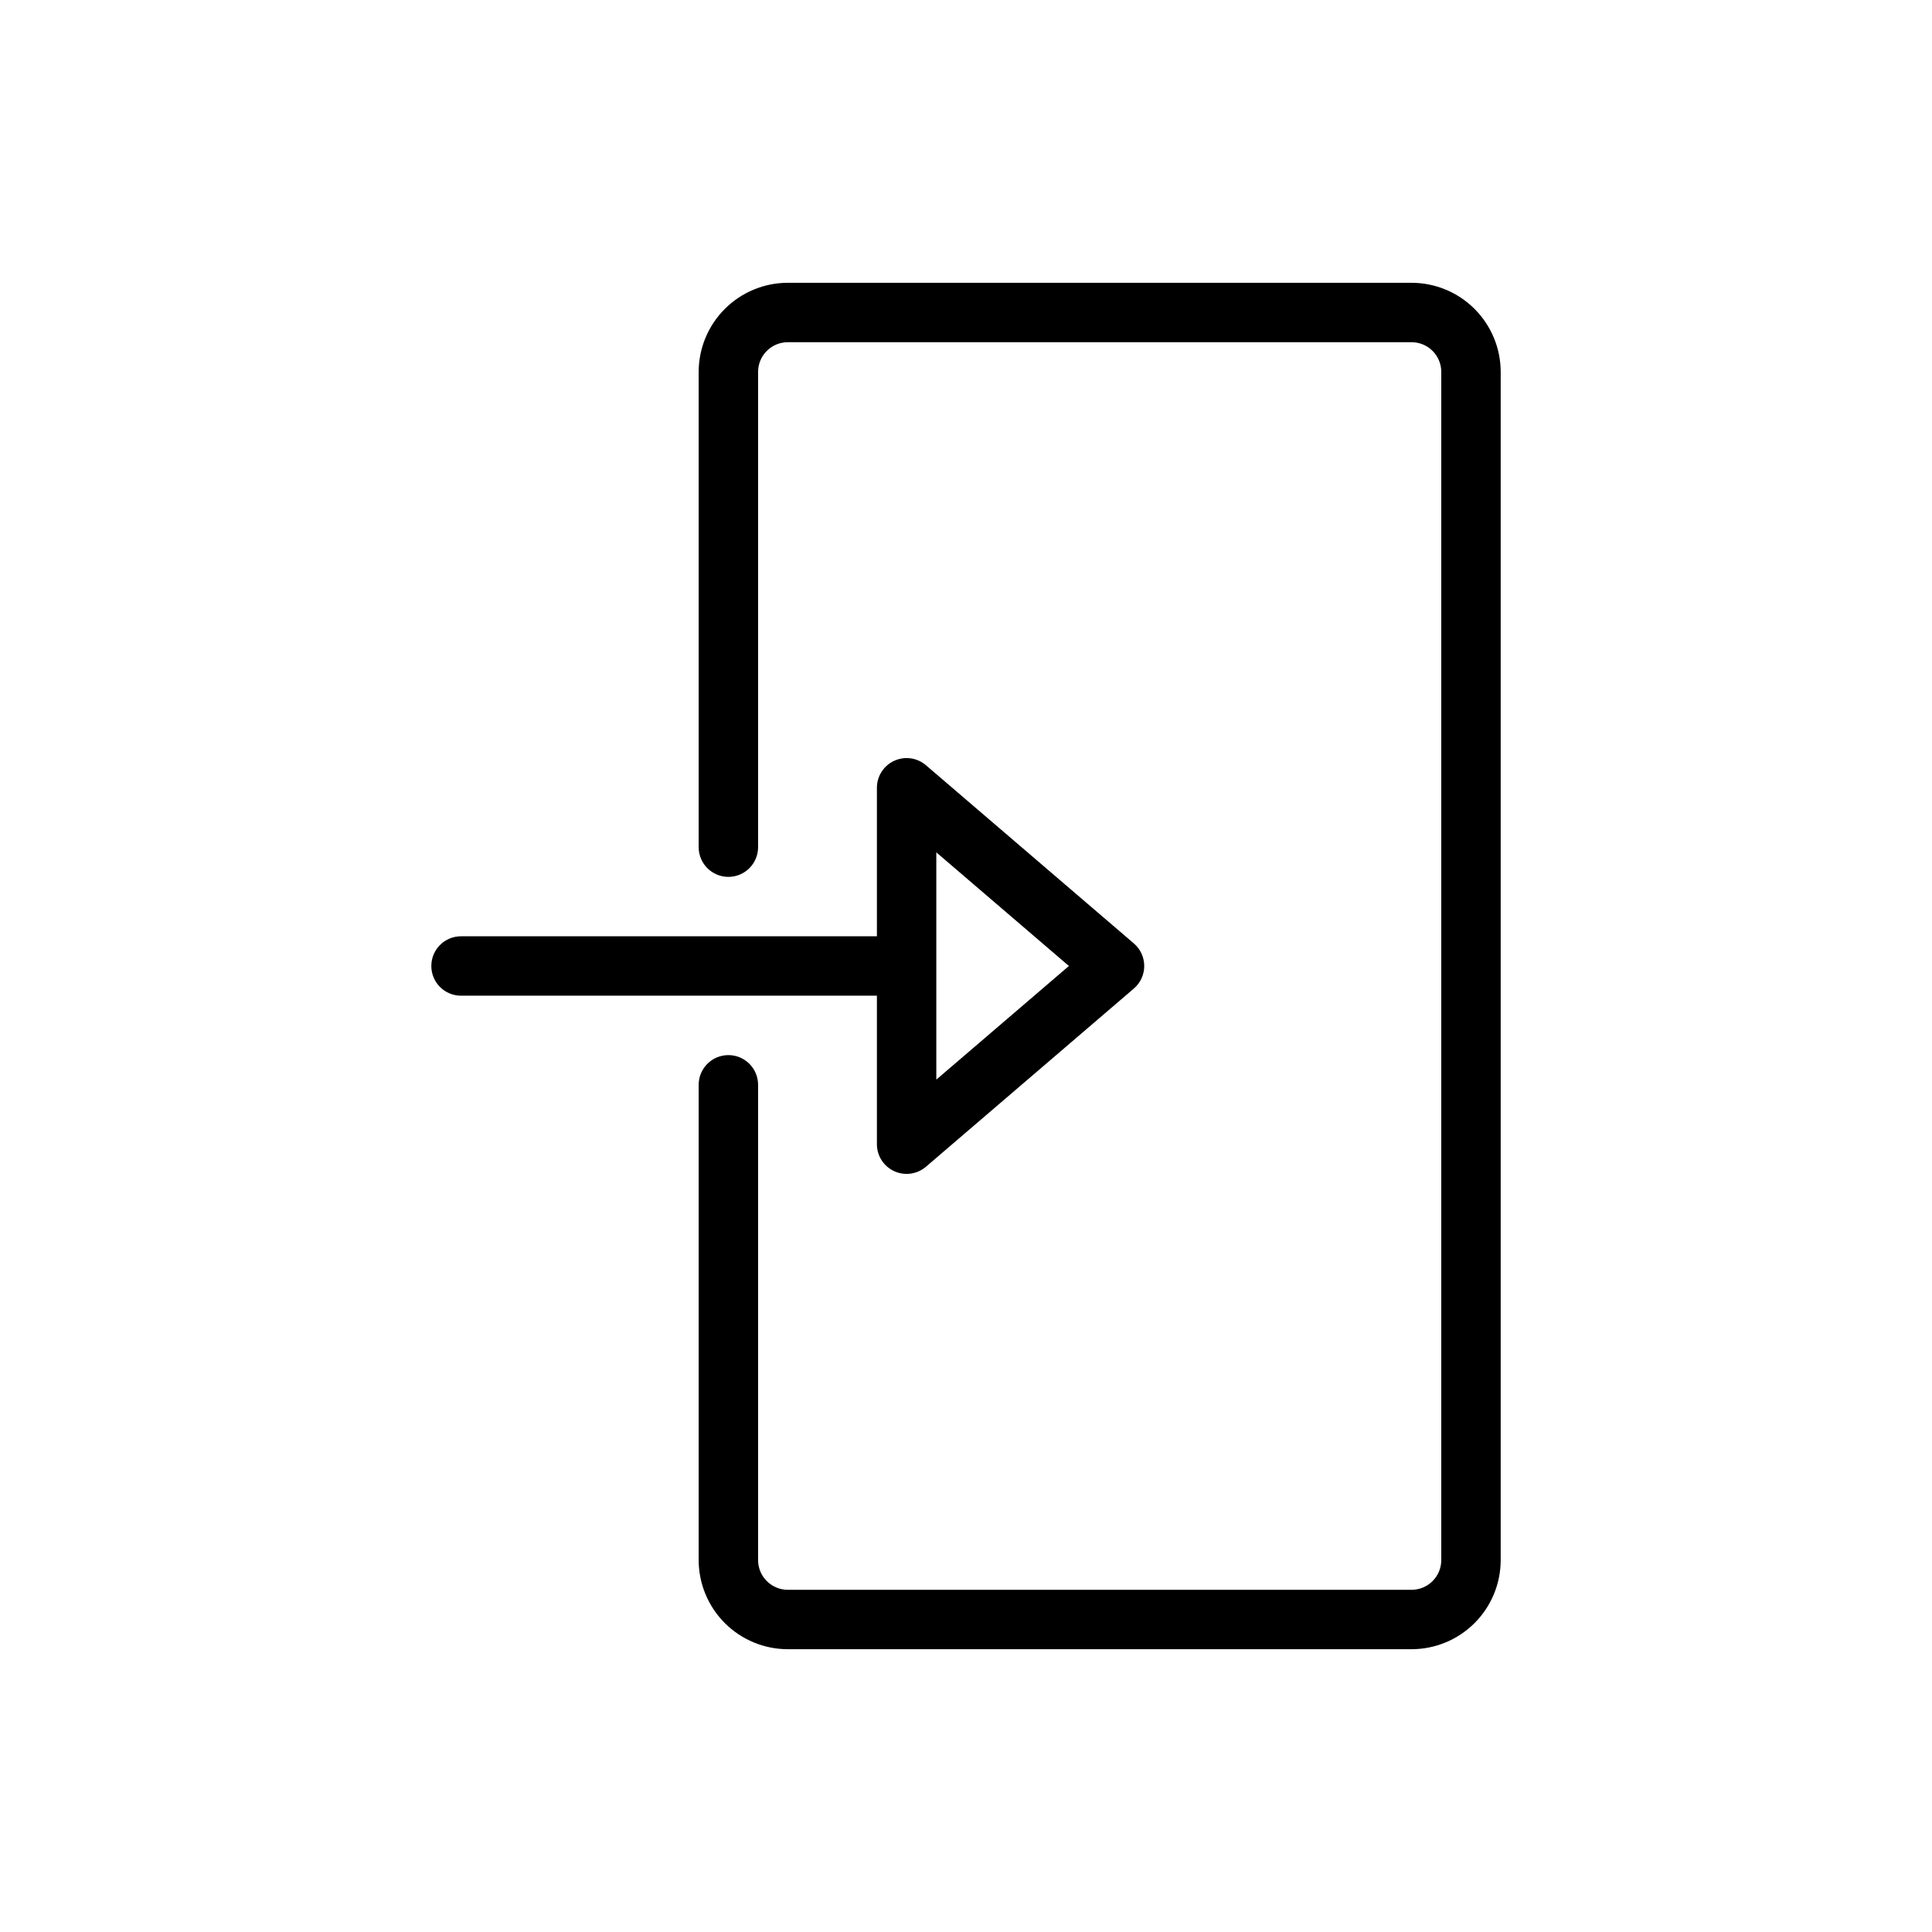 <?xml version="1.0" encoding="UTF-8"?>
<!-- Uploaded to: SVG Repo, www.svgrepo.com, Generator: SVG Repo Mixer Tools -->
<svg fill="#000000" width="800px" height="800px" version="1.1" viewBox="144 144 512 512" xmlns="http://www.w3.org/2000/svg">
 <path d="m541.7 242.56v314.88c-0.008 6.262-2.496 12.266-6.926 16.691-4.426 4.43-10.43 6.918-16.691 6.926h-165.31c-6.262-0.008-12.262-2.496-16.691-6.926-4.426-4.426-6.918-10.43-6.926-16.691v-125.95c0-4.348 3.527-7.875 7.875-7.875 4.348 0 7.871 3.527 7.871 7.875v125.95c0.004 4.348 3.527 7.867 7.871 7.875h165.31c4.348-0.008 7.867-3.527 7.871-7.875v-314.88c-0.004-4.348-3.523-7.867-7.871-7.871h-165.31c-4.344 0.004-7.867 3.523-7.871 7.871v125.95c0 4.348-3.523 7.871-7.871 7.871-4.348 0-7.875-3.523-7.875-7.871v-125.95c0.008-6.262 2.5-12.266 6.926-16.691 4.43-4.43 10.43-6.918 16.691-6.926h165.31c6.262 0.008 12.266 2.496 16.691 6.926 4.43 4.426 6.918 10.43 6.926 16.691zm-165.31 165.31h-110.21c-4.348 0-7.875-3.523-7.875-7.871s3.527-7.875 7.875-7.875h110.21v-39.359c0-3.07 1.789-5.859 4.582-7.144 2.789-1.285 6.07-0.828 8.406 1.168l55.105 47.23c1.746 1.496 2.75 3.68 2.75 5.981 0 2.297-1.004 4.481-2.75 5.977l-55.105 47.23c-2.336 1.996-5.617 2.453-8.406 1.168-2.793-1.281-4.582-4.074-4.582-7.144zm15.742 22.242 35.141-30.113-35.141-30.117z"/>
</svg>